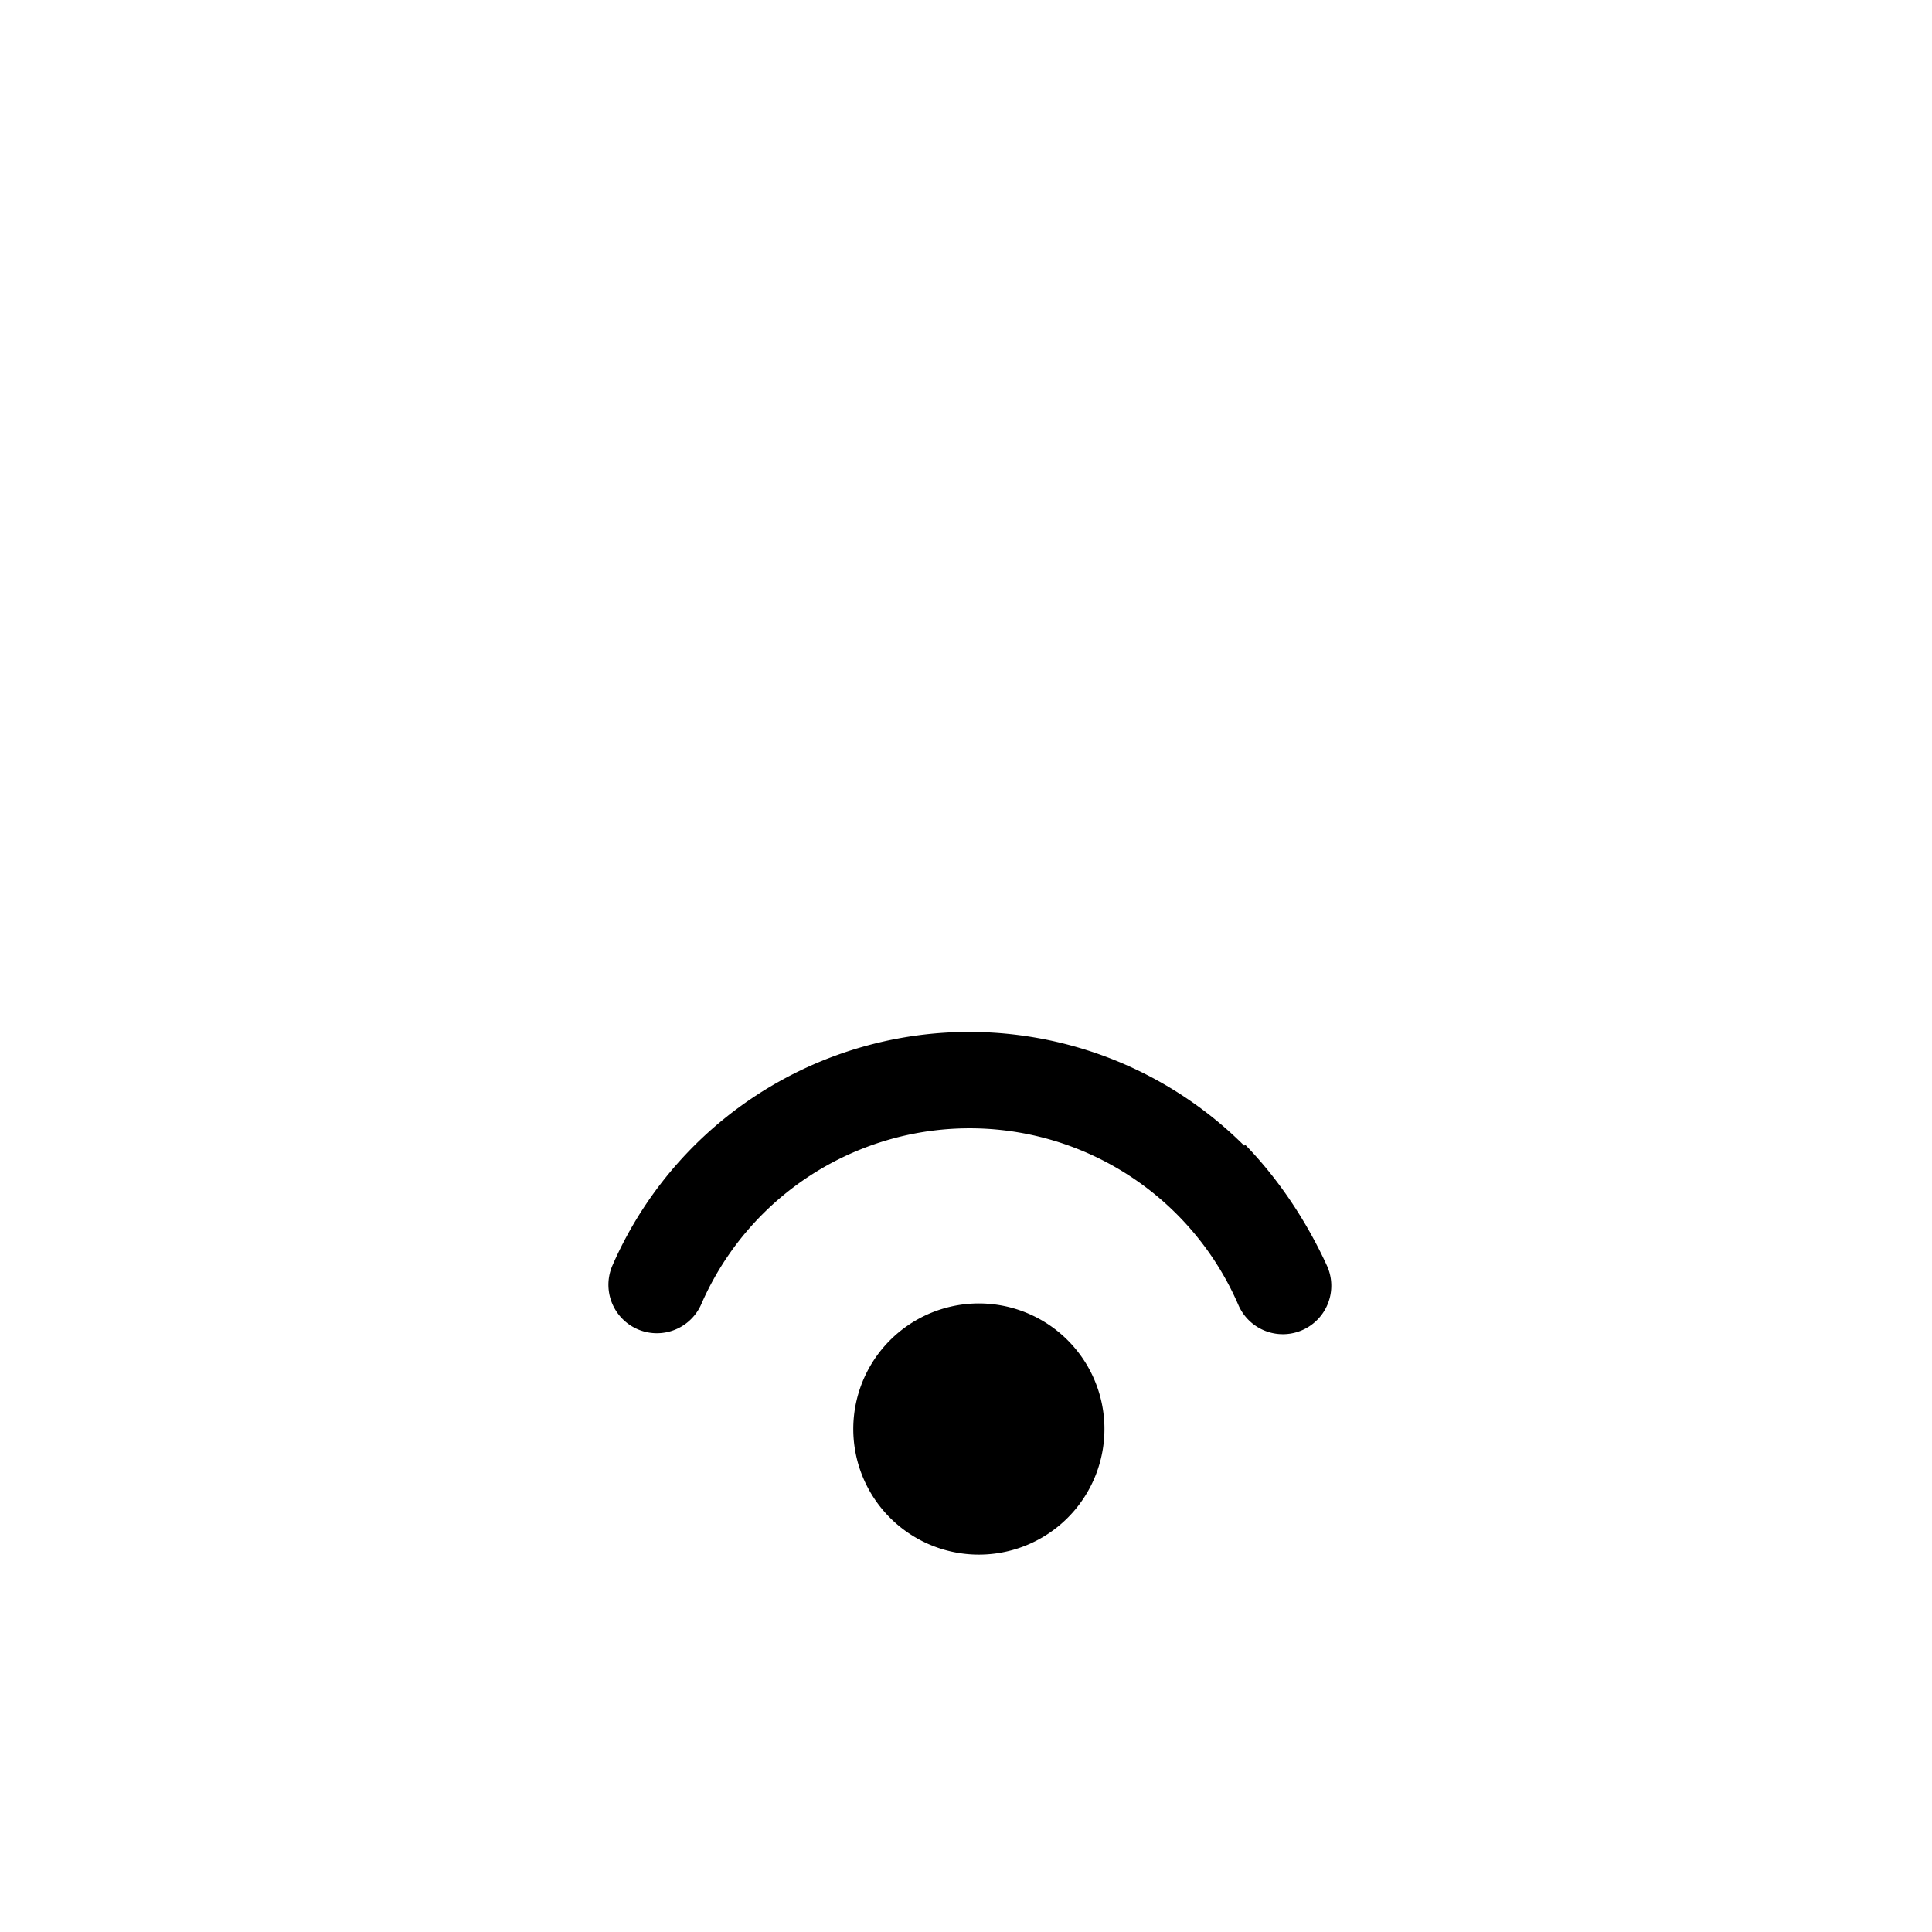 <svg width="20" height="20" viewBox="0 0 20 20" xmlns="http://www.w3.org/2000/svg"><path d="M12.89 11.85c.35.36.64.8.85 1.26a.5.5 0 1 1-.92.4 3.03 3.03 0 0 0-5.56-.01.5.5 0 0 1-.92-.4 4.03 4.03 0 0 1 6.54-1.24Zm-1.93 1.94a1.3 1.3 0 1 1-1.83 1.83 1.3 1.3 0 0 1 1.83-1.83Z"/></svg>